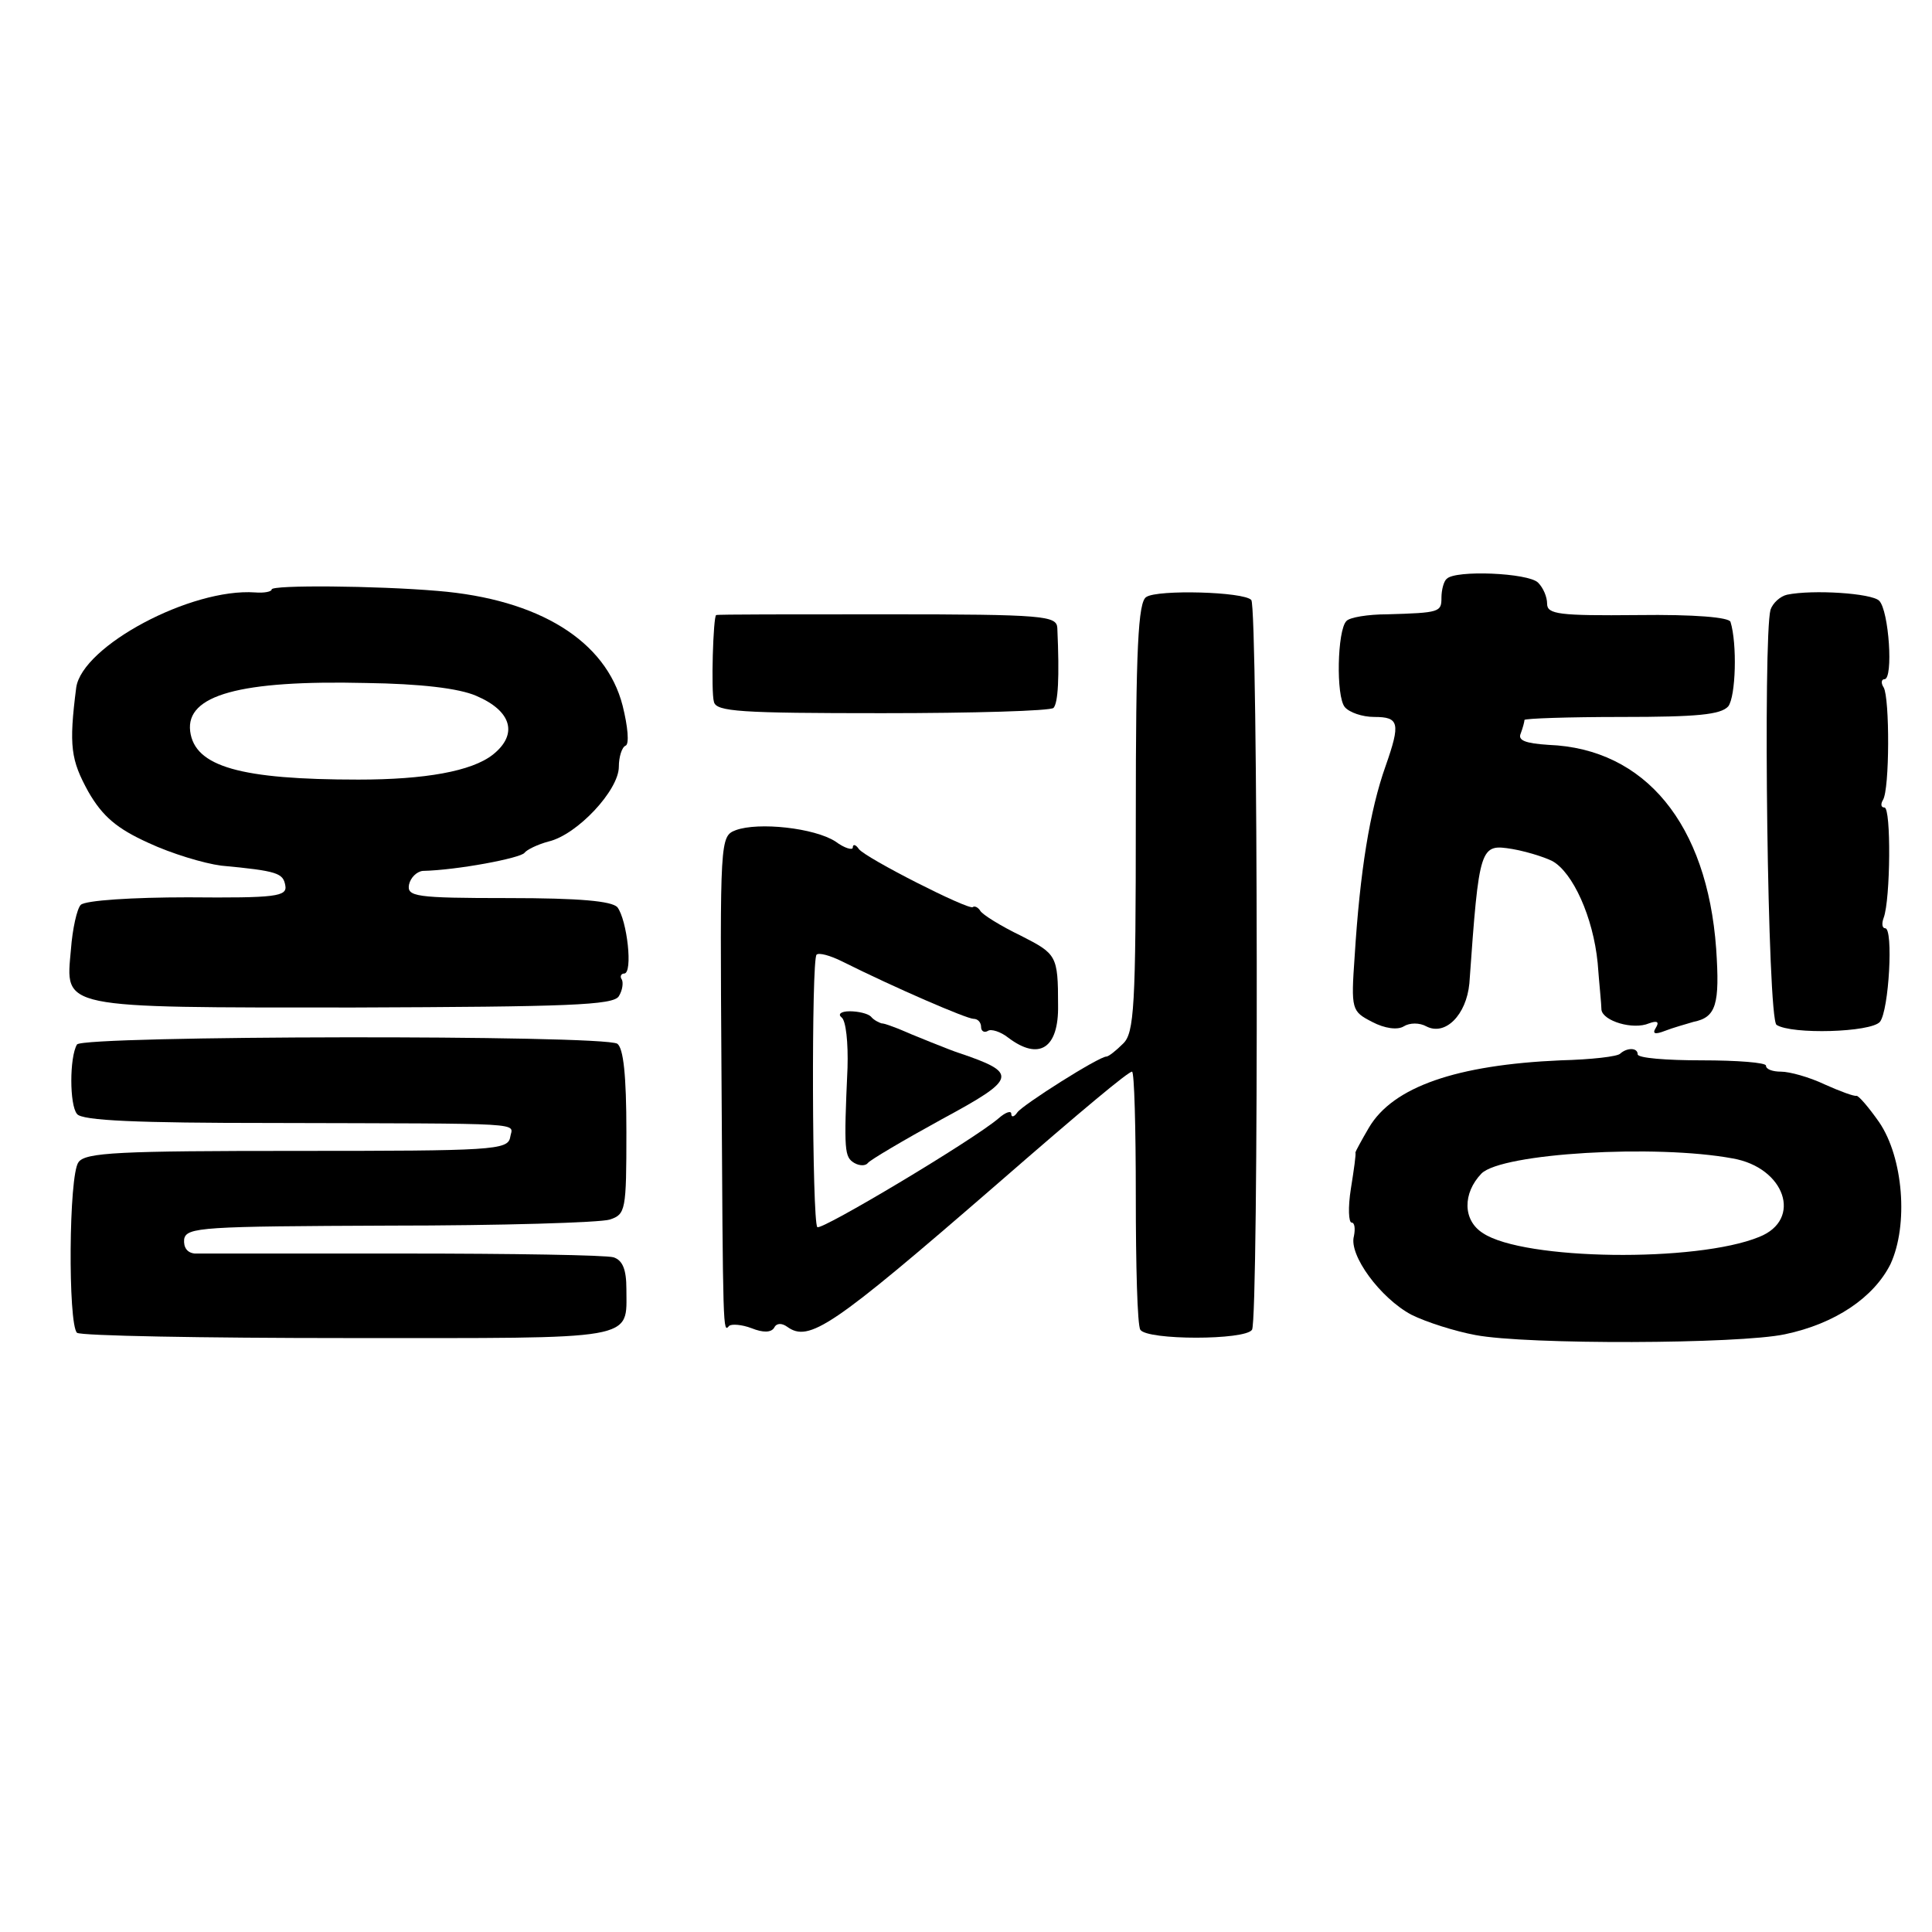 <?xml version="1.0" standalone="no"?>
<!DOCTYPE svg PUBLIC "-//W3C//DTD SVG 20010904//EN"
 "http://www.w3.org/TR/2001/REC-SVG-20010904/DTD/svg10.dtd">
<svg version="1.0" xmlns="http://www.w3.org/2000/svg"
 width="256pt" height="256pt" viewBox="0 0 256 256"
 preserveAspectRatio="xMidYMid meet">
<g transform="translate(0,256) scale(0.1,-0.1)"
fill="#000000" stroke="none">
<path d="M1917 1793 c-4 -3 -7 -15 -7 -25 0 -19 -2 -20 -72 -22 -25 0 -50 -4
-54 -9 -12 -12 -14 -100 -2 -114 6 -7 23 -13 39 -13 33 0 35 -8 15 -65 -21
-59 -34 -140 -41 -252 -5 -71 -4 -73 23 -87 17 -9 34 -11 42 -6 8 5 21 5 30 0
25 -13 53 15 57 57 13 183 14 185 57 178 17 -3 41 -10 53 -16 27 -15 54 -74
60 -135 2 -27 5 -55 5 -62 2 -15 42 -27 63 -18 11 4 14 2 9 -6 -5 -8 -1 -9 12
-4 10 4 28 9 38 12 30 6 35 23 30 97 -12 165 -94 265 -222 270 -31 2 -41 6
-37 15 3 8 5 16 5 18 0 2 58 4 129 4 100 0 131 3 141 14 10 13 12 83 3 112 -2
6 -47 10 -123 9 -104 -1 -120 1 -120 15 0 9 -5 21 -12 28 -13 13 -110 17 -121
5z"/>
<path d="M360 1779 c0 -3 -10 -5 -22 -4 -85 6 -229 -71 -237 -126 -10 -78 -7
-96 16 -138 19 -33 38 -49 80 -68 30 -14 73 -27 96 -30 75 -7 82 -10 85 -26 3
-15 -12 -17 -129 -16 -73 0 -136 -4 -142 -10 -5 -5 -11 -32 -13 -59 -7 -79
-19 -77 375 -77 283 1 344 3 351 15 5 8 6 18 4 22 -3 4 -1 8 3 8 12 0 4 71 -9
88 -8 8 -49 12 -145 12 -123 0 -134 2 -131 18 2 9 10 17 18 18 46 1 130 17
135 24 3 4 17 11 32 15 38 9 93 68 93 99 0 13 4 26 9 28 5 2 3 25 -4 53 -22
86 -111 141 -245 152 -82 7 -220 8 -220 2z m271 -141 c47 -20 56 -51 22 -78
-28 -22 -90 -33 -178 -33 -156 0 -217 17 -223 64 -6 48 66 68 233 64 72 -1
123 -7 146 -17z"/>
<path d="M1519 1769 c-11 -6 -14 -69 -14 -292 0 -251 -2 -286 -17 -300 -9 -9
-19 -17 -22 -17 -10 0 -111 -64 -118 -74 -4 -6 -8 -7 -8 -2 0 5 -8 2 -17 -6
-34 -29 -235 -149 -240 -144 -7 7 -8 355 -1 361 3 3 18 -1 34 -9 70 -35 165
-76 174 -76 6 0 10 -5 10 -11 0 -5 4 -8 9 -5 4 3 17 -1 27 -9 41 -31 67 -14
66 43 0 66 -2 68 -49 92 -27 13 -51 28 -54 33 -3 5 -8 7 -10 5 -6 -4 -142 65
-151 77 -4 6 -8 7 -8 2 0 -4 -11 -1 -23 8 -28 18 -102 26 -132 15 -21 -8 -21
-12 -19 -322 2 -347 2 -344 10 -335 3 3 17 2 30 -3 15 -6 26 -6 30 1 3 6 10 6
17 1 29 -21 59 -1 277 188 116 101 175 150 180 150 3 0 5 -74 5 -165 0 -91 2
-171 6 -177 9 -14 139 -14 148 0 9 15 8 958 -1 967 -10 11 -124 14 -139 4z"/>
<path d="M2368 1772 c-9 -2 -19 -11 -22 -20 -10 -38 -4 -542 8 -550 20 -13
125 -10 137 4 12 15 18 124 7 124 -4 0 -5 6 -2 14 9 24 10 146 1 146 -5 0 -5
5 -2 10 9 14 9 135 1 149 -4 6 -3 11 1 11 12 0 6 91 -7 104 -10 10 -88 15
-122 8z"/>
<path d="M949 1745 c-4 -1 -7 -102 -3 -115 3 -13 35 -15 223 -15 121 0 223 3
227 7 6 7 8 39 5 106 -1 16 -17 18 -226 18 -124 0 -226 0 -226 -1z"/>
<path d="M1115 1212 c6 -4 9 -34 8 -67 -5 -111 -4 -118 9 -126 7 -4 15 -4 18
0 3 4 47 30 98 58 100 54 102 61 22 88 -7 2 -62 24 -80 32 -8 3 -18 7 -22 7
-3 1 -10 4 -14 9 -4 4 -17 7 -28 7 -12 0 -16 -4 -11 -8z"/>
<path d="M102 1176 c-10 -17 -10 -80 0 -92 6 -9 82 -12 256 -12 350 -1 321 1
318 -19 -3 -17 -24 -18 -282 -18 -236 0 -281 -2 -290 -15 -13 -17 -14 -214 -2
-226 5 -4 166 -7 359 -7 387 0 369 -4 369 65 0 26 -5 38 -17 42 -10 3 -135 5
-278 5 -143 0 -267 0 -277 0 -10 1 -15 8 -14 19 3 16 24 17 272 18 148 0 279
4 292 8 21 7 22 12 22 116 0 76 -4 111 -12 117 -20 12 -708 11 -716 -1z"/>
<path d="M2147 1164 c-3 -4 -39 -8 -79 -9 -138 -6 -222 -35 -254 -89 -10 -17
-18 -32 -18 -33 1 -2 -2 -23 -6 -48 -4 -25 -3 -45 1 -45 4 0 5 -8 3 -18 -7
-25 35 -82 76 -104 20 -10 58 -22 85 -27 68 -13 349 -12 410 1 67 14 118 49
140 93 24 52 17 141 -15 188 -14 20 -27 35 -30 35 -3 -1 -22 6 -42 15 -21 10
-47 17 -58 17 -11 0 -20 3 -20 8 0 4 -38 7 -85 7 -47 0 -85 3 -85 8 0 9 -14 9
-23 1z m149 -139 c69 -12 93 -81 35 -104 -83 -34 -312 -31 -366 5 -27 17 -27
53 -2 79 27 27 231 39 333 20z"/>
</g>
</svg>
